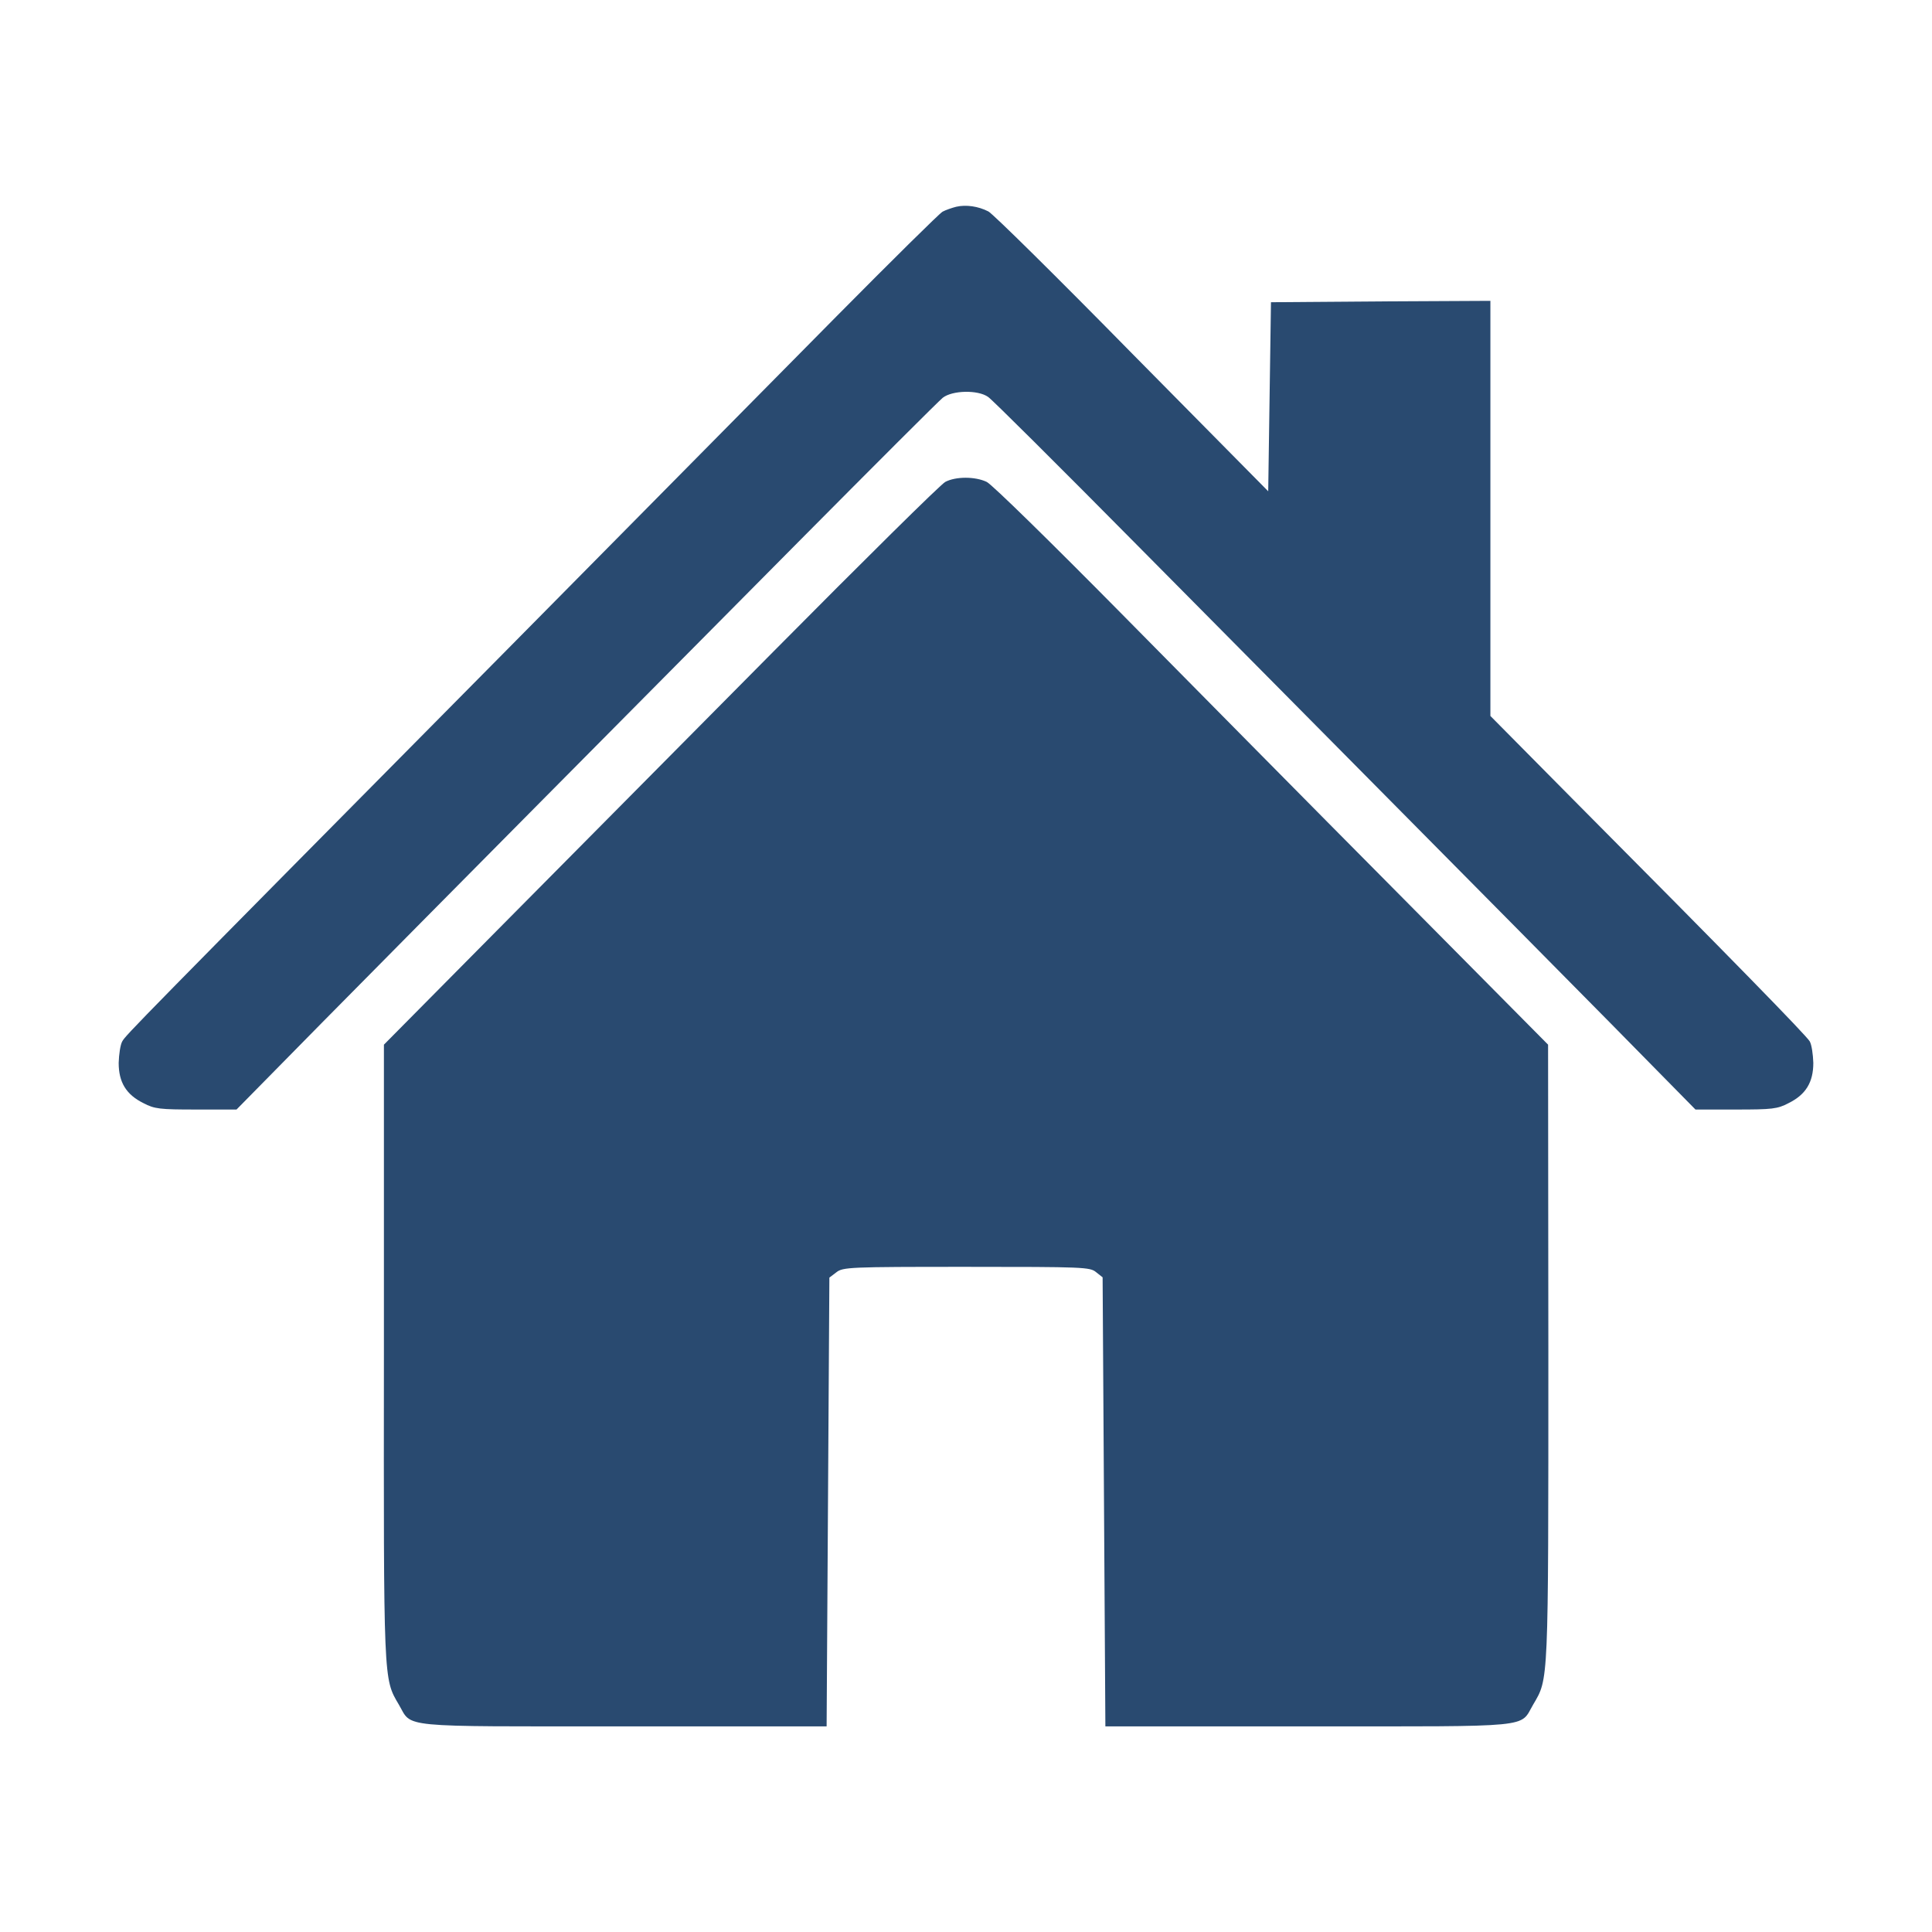 <?xml version="1.0" standalone="no"?>
<!DOCTYPE svg PUBLIC "-//W3C//DTD SVG 20010904//EN"
 "http://www.w3.org/TR/2001/REC-SVG-20010904/DTD/svg10.dtd">
<svg version="1.0" xmlns="http://www.w3.org/2000/svg"
 width="24pt" height="24pt" viewBox="0 0 700 700"
 preserveAspectRatio="xMidYMid meet">

<g transform="translate(0,700) scale(0.1,-0.1)"
fill="#294A70" stroke="none">
<path d="M3465 6251 c-16 -4 -39 -12 -50 -18 -11 -6 -184 -177 -385 -380 -200
-202 -737 -746 -1194 -1208 -1353 -1367 -1380 -1395 -1393 -1418 -7 -12 -12
-47 -13 -78 0 -70 27 -115 90 -146 40 -21 59 -23 190 -23 l147 0 313 318 c172
174 523 529 779 787 257 259 685 691 953 961 268 270 499 501 514 513 35 27
127 29 164 3 14 -9 257 -251 540 -537 283 -286 716 -722 961 -970 245 -247
585 -591 754 -762 l308 -313 147 0 c131 0 150 2 190 23 63 31 90 76 90 146 -1
31 -6 66 -13 78 -12 21 -286 302 -859 878 l-298 301 0 752 0 752 -397 -2 -398
-3 -5 -342 -5 -343 -494 500 c-271 276 -505 507 -520 514 -37 19 -81 25 -116
17z"/>
<path d="M3425 5254 c-16 -8 -297 -286 -625 -617 -328 -331 -779 -786 -1003
-1012 l-406 -410 0 -1110 c-1 -1205 -2 -1186 54 -1281 50 -85 -14 -79 815 -79
l735 0 5 813 5 813 25 19 c24 19 47 20 471 20 425 0 448 -1 470 -19 l24 -19 5
-814 5 -813 735 0 c829 0 765 -6 815 79 56 96 55 63 55 1276 l-1 1115 -550
555 c-303 305 -753 761 -1001 1012 -248 251 -465 464 -483 472 -42 20 -112 20
-150 0z"/>
</g>
</svg>
